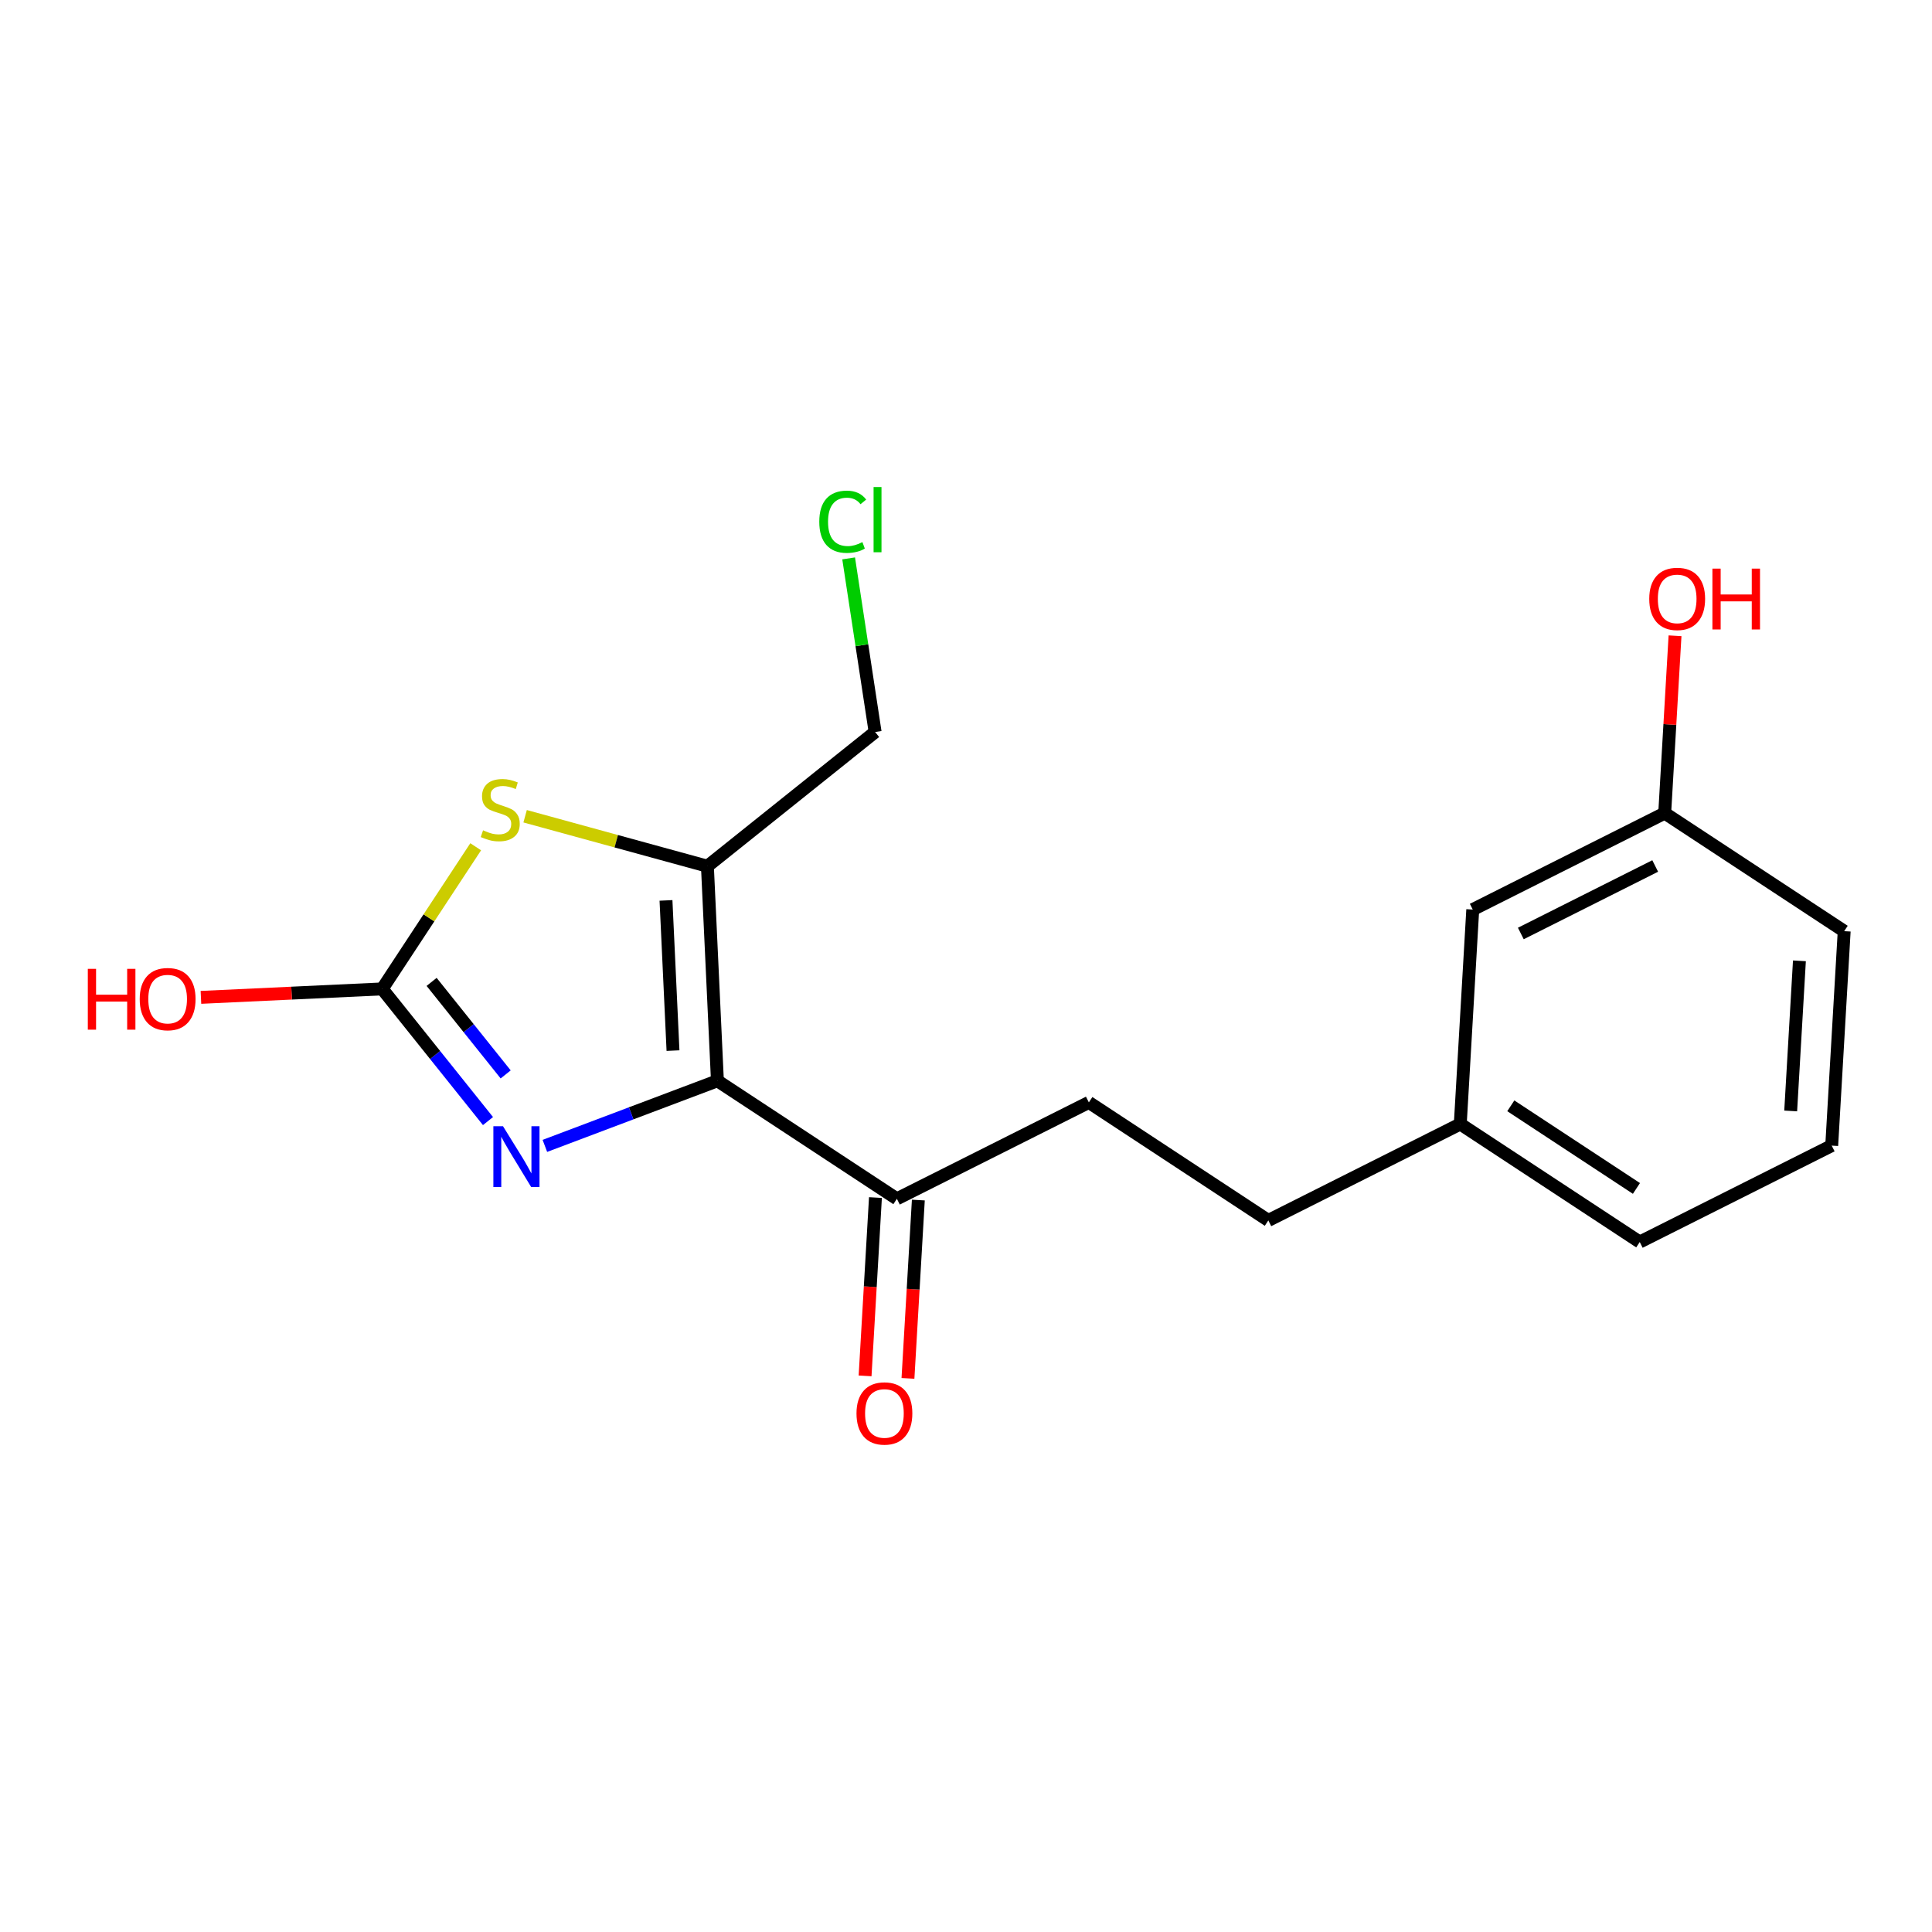 <?xml version='1.0' encoding='iso-8859-1'?>
<svg version='1.1' baseProfile='full'
              xmlns='http://www.w3.org/2000/svg'
                      xmlns:rdkit='http://www.rdkit.org/xml'
                      xmlns:xlink='http://www.w3.org/1999/xlink'
                  xml:space='preserve'
width='300px' height='300px' viewBox='0 0 300 300'>
<!-- END OF HEADER -->
<rect style='opacity:1.0;fill:#FFFFFF;stroke:none' width='300' height='300' x='0' y='0'> </rect>
<rect style='opacity:1.0;fill:#FFFFFF;stroke:none' width='300' height='300' x='0' y='0'> </rect>
<path class='bond-0 atom-0 atom-1' d='M 140.988,214.034 L 141.794,200.19' style='fill:none;fill-rule:evenodd;stroke:#FF0000;stroke-width:2.0px;stroke-linecap:butt;stroke-linejoin:miter;stroke-opacity:1' />
<path class='bond-0 atom-0 atom-1' d='M 141.794,200.19 L 142.599,186.345' style='fill:none;fill-rule:evenodd;stroke:#000000;stroke-width:2.0px;stroke-linecap:butt;stroke-linejoin:miter;stroke-opacity:1' />
<path class='bond-0 atom-0 atom-1' d='M 134.329,213.646 L 135.134,199.802' style='fill:none;fill-rule:evenodd;stroke:#FF0000;stroke-width:2.0px;stroke-linecap:butt;stroke-linejoin:miter;stroke-opacity:1' />
<path class='bond-0 atom-0 atom-1' d='M 135.134,199.802 L 135.939,185.958' style='fill:none;fill-rule:evenodd;stroke:#000000;stroke-width:2.0px;stroke-linecap:butt;stroke-linejoin:miter;stroke-opacity:1' />
<path class='bond-1 atom-1 atom-2' d='M 139.269,186.152 L 169.076,171.18' style='fill:none;fill-rule:evenodd;stroke:#000000;stroke-width:2.0px;stroke-linecap:butt;stroke-linejoin:miter;stroke-opacity:1' />
<path class='bond-10 atom-1 atom-11' d='M 139.269,186.152 L 111.4,167.824' style='fill:none;fill-rule:evenodd;stroke:#000000;stroke-width:2.0px;stroke-linecap:butt;stroke-linejoin:miter;stroke-opacity:1' />
<path class='bond-2 atom-2 atom-3' d='M 169.076,171.18 L 196.945,189.507' style='fill:none;fill-rule:evenodd;stroke:#000000;stroke-width:2.0px;stroke-linecap:butt;stroke-linejoin:miter;stroke-opacity:1' />
<path class='bond-3 atom-3 atom-4' d='M 196.945,189.507 L 226.751,174.535' style='fill:none;fill-rule:evenodd;stroke:#000000;stroke-width:2.0px;stroke-linecap:butt;stroke-linejoin:miter;stroke-opacity:1' />
<path class='bond-4 atom-4 atom-5' d='M 226.751,174.535 L 254.62,192.862' style='fill:none;fill-rule:evenodd;stroke:#000000;stroke-width:2.0px;stroke-linecap:butt;stroke-linejoin:miter;stroke-opacity:1' />
<path class='bond-4 atom-4 atom-5' d='M 234.597,171.71 L 254.105,184.539' style='fill:none;fill-rule:evenodd;stroke:#000000;stroke-width:2.0px;stroke-linecap:butt;stroke-linejoin:miter;stroke-opacity:1' />
<path class='bond-18 atom-10 atom-4' d='M 228.688,141.236 L 226.751,174.535' style='fill:none;fill-rule:evenodd;stroke:#000000;stroke-width:2.0px;stroke-linecap:butt;stroke-linejoin:miter;stroke-opacity:1' />
<path class='bond-5 atom-5 atom-6' d='M 254.62,192.862 L 284.427,177.89' style='fill:none;fill-rule:evenodd;stroke:#000000;stroke-width:2.0px;stroke-linecap:butt;stroke-linejoin:miter;stroke-opacity:1' />
<path class='bond-6 atom-6 atom-7' d='M 284.427,177.89 L 286.364,144.591' style='fill:none;fill-rule:evenodd;stroke:#000000;stroke-width:2.0px;stroke-linecap:butt;stroke-linejoin:miter;stroke-opacity:1' />
<path class='bond-6 atom-6 atom-7' d='M 278.057,172.508 L 279.413,149.198' style='fill:none;fill-rule:evenodd;stroke:#000000;stroke-width:2.0px;stroke-linecap:butt;stroke-linejoin:miter;stroke-opacity:1' />
<path class='bond-7 atom-7 atom-8' d='M 286.364,144.591 L 258.494,126.264' style='fill:none;fill-rule:evenodd;stroke:#000000;stroke-width:2.0px;stroke-linecap:butt;stroke-linejoin:miter;stroke-opacity:1' />
<path class='bond-8 atom-8 atom-9' d='M 258.494,126.264 L 259.296,112.493' style='fill:none;fill-rule:evenodd;stroke:#000000;stroke-width:2.0px;stroke-linecap:butt;stroke-linejoin:miter;stroke-opacity:1' />
<path class='bond-8 atom-8 atom-9' d='M 259.296,112.493 L 260.097,98.722' style='fill:none;fill-rule:evenodd;stroke:#FF0000;stroke-width:2.0px;stroke-linecap:butt;stroke-linejoin:miter;stroke-opacity:1' />
<path class='bond-9 atom-8 atom-10' d='M 258.494,126.264 L 228.688,141.236' style='fill:none;fill-rule:evenodd;stroke:#000000;stroke-width:2.0px;stroke-linecap:butt;stroke-linejoin:miter;stroke-opacity:1' />
<path class='bond-9 atom-8 atom-10' d='M 257.018,134.471 L 236.153,144.951' style='fill:none;fill-rule:evenodd;stroke:#000000;stroke-width:2.0px;stroke-linecap:butt;stroke-linejoin:miter;stroke-opacity:1' />
<path class='bond-11 atom-11 atom-12' d='M 111.4,167.824 L 98.004,172.879' style='fill:none;fill-rule:evenodd;stroke:#000000;stroke-width:2.0px;stroke-linecap:butt;stroke-linejoin:miter;stroke-opacity:1' />
<path class='bond-11 atom-11 atom-12' d='M 98.004,172.879 L 84.608,177.933' style='fill:none;fill-rule:evenodd;stroke:#0000FF;stroke-width:2.0px;stroke-linecap:butt;stroke-linejoin:miter;stroke-opacity:1' />
<path class='bond-19 atom-16 atom-11' d='M 109.846,134.505 L 111.4,167.824' style='fill:none;fill-rule:evenodd;stroke:#000000;stroke-width:2.0px;stroke-linecap:butt;stroke-linejoin:miter;stroke-opacity:1' />
<path class='bond-19 atom-16 atom-11' d='M 103.415,139.814 L 104.503,163.137' style='fill:none;fill-rule:evenodd;stroke:#000000;stroke-width:2.0px;stroke-linecap:butt;stroke-linejoin:miter;stroke-opacity:1' />
<path class='bond-12 atom-12 atom-13' d='M 75.776,174.081 L 67.563,163.819' style='fill:none;fill-rule:evenodd;stroke:#0000FF;stroke-width:2.0px;stroke-linecap:butt;stroke-linejoin:miter;stroke-opacity:1' />
<path class='bond-12 atom-12 atom-13' d='M 67.563,163.819 L 59.35,153.557' style='fill:none;fill-rule:evenodd;stroke:#000000;stroke-width:2.0px;stroke-linecap:butt;stroke-linejoin:miter;stroke-opacity:1' />
<path class='bond-12 atom-12 atom-13' d='M 78.52,166.834 L 72.771,159.65' style='fill:none;fill-rule:evenodd;stroke:#0000FF;stroke-width:2.0px;stroke-linecap:butt;stroke-linejoin:miter;stroke-opacity:1' />
<path class='bond-12 atom-12 atom-13' d='M 72.771,159.65 L 67.022,152.467' style='fill:none;fill-rule:evenodd;stroke:#000000;stroke-width:2.0px;stroke-linecap:butt;stroke-linejoin:miter;stroke-opacity:1' />
<path class='bond-13 atom-13 atom-14' d='M 59.35,153.557 L 45.276,154.213' style='fill:none;fill-rule:evenodd;stroke:#000000;stroke-width:2.0px;stroke-linecap:butt;stroke-linejoin:miter;stroke-opacity:1' />
<path class='bond-13 atom-13 atom-14' d='M 45.276,154.213 L 31.201,154.87' style='fill:none;fill-rule:evenodd;stroke:#FF0000;stroke-width:2.0px;stroke-linecap:butt;stroke-linejoin:miter;stroke-opacity:1' />
<path class='bond-14 atom-13 atom-15' d='M 59.35,153.557 L 66.608,142.521' style='fill:none;fill-rule:evenodd;stroke:#000000;stroke-width:2.0px;stroke-linecap:butt;stroke-linejoin:miter;stroke-opacity:1' />
<path class='bond-14 atom-13 atom-15' d='M 66.608,142.521 L 73.865,131.485' style='fill:none;fill-rule:evenodd;stroke:#CCCC00;stroke-width:2.0px;stroke-linecap:butt;stroke-linejoin:miter;stroke-opacity:1' />
<path class='bond-15 atom-15 atom-16' d='M 81.54,126.746 L 95.693,130.626' style='fill:none;fill-rule:evenodd;stroke:#CCCC00;stroke-width:2.0px;stroke-linecap:butt;stroke-linejoin:miter;stroke-opacity:1' />
<path class='bond-15 atom-15 atom-16' d='M 95.693,130.626 L 109.846,134.505' style='fill:none;fill-rule:evenodd;stroke:#000000;stroke-width:2.0px;stroke-linecap:butt;stroke-linejoin:miter;stroke-opacity:1' />
<path class='bond-16 atom-16 atom-17' d='M 109.846,134.505 L 135.888,113.664' style='fill:none;fill-rule:evenodd;stroke:#000000;stroke-width:2.0px;stroke-linecap:butt;stroke-linejoin:miter;stroke-opacity:1' />
<path class='bond-17 atom-17 atom-18' d='M 135.888,113.664 L 133.833,100.185' style='fill:none;fill-rule:evenodd;stroke:#000000;stroke-width:2.0px;stroke-linecap:butt;stroke-linejoin:miter;stroke-opacity:1' />
<path class='bond-17 atom-17 atom-18' d='M 133.833,100.185 L 131.777,86.707' style='fill:none;fill-rule:evenodd;stroke:#00CC00;stroke-width:2.0px;stroke-linecap:butt;stroke-linejoin:miter;stroke-opacity:1' />
<path  class='atom-0' d='M 132.996 219.477
Q 132.996 217.209, 134.117 215.942
Q 135.237 214.674, 137.332 214.674
Q 139.427 214.674, 140.548 215.942
Q 141.668 217.209, 141.668 219.477
Q 141.668 221.772, 140.534 223.08
Q 139.4 224.374, 137.332 224.374
Q 135.251 224.374, 134.117 223.08
Q 132.996 221.785, 132.996 219.477
M 137.332 223.306
Q 138.773 223.306, 139.547 222.346
Q 140.334 221.372, 140.334 219.477
Q 140.334 217.623, 139.547 216.689
Q 138.773 215.741, 137.332 215.741
Q 135.891 215.741, 135.104 216.675
Q 134.33 217.609, 134.33 219.477
Q 134.33 221.385, 135.104 222.346
Q 135.891 223.306, 137.332 223.306
' fill='#FF0000'/>
<path  class='atom-9' d='M 256.095 92.992
Q 256.095 90.724, 257.216 89.456
Q 258.337 88.189, 260.432 88.189
Q 262.526 88.189, 263.647 89.456
Q 264.768 90.724, 264.768 92.992
Q 264.768 95.287, 263.634 96.594
Q 262.5 97.888, 260.432 97.888
Q 258.35 97.888, 257.216 96.594
Q 256.095 95.3, 256.095 92.992
M 260.432 96.821
Q 261.873 96.821, 262.646 95.86
Q 263.434 94.886, 263.434 92.992
Q 263.434 91.137, 262.646 90.203
Q 261.873 89.256, 260.432 89.256
Q 258.991 89.256, 258.203 90.19
Q 257.43 91.124, 257.43 92.992
Q 257.43 94.9, 258.203 95.86
Q 258.991 96.821, 260.432 96.821
' fill='#FF0000'/>
<path  class='atom-9' d='M 265.902 88.295
L 267.183 88.295
L 267.183 92.311
L 272.013 92.311
L 272.013 88.295
L 273.293 88.295
L 273.293 97.742
L 272.013 97.742
L 272.013 93.379
L 267.183 93.379
L 267.183 97.742
L 265.902 97.742
L 265.902 88.295
' fill='#FF0000'/>
<path  class='atom-12' d='M 78.104 174.876
L 81.199 179.879
Q 81.506 180.373, 82 181.267
Q 82.493 182.16, 82.52 182.214
L 82.52 174.876
L 83.774 174.876
L 83.774 184.322
L 82.48 184.322
L 79.158 178.852
Q 78.771 178.211, 78.358 177.477
Q 77.957 176.744, 77.837 176.517
L 77.837 184.322
L 76.61 184.322
L 76.61 174.876
L 78.104 174.876
' fill='#0000FF'/>
<path  class='atom-14' d='M 13.636 150.441
L 14.917 150.441
L 14.917 154.457
L 19.747 154.457
L 19.747 150.441
L 21.028 150.441
L 21.028 159.887
L 19.747 159.887
L 19.747 155.524
L 14.917 155.524
L 14.917 159.887
L 13.636 159.887
L 13.636 150.441
' fill='#FF0000'/>
<path  class='atom-14' d='M 21.695 155.137
Q 21.695 152.869, 22.816 151.602
Q 23.936 150.334, 26.031 150.334
Q 28.126 150.334, 29.247 151.602
Q 30.367 152.869, 30.367 155.137
Q 30.367 157.432, 29.233 158.74
Q 28.099 160.034, 26.031 160.034
Q 23.95 160.034, 22.816 158.74
Q 21.695 157.446, 21.695 155.137
M 26.031 158.967
Q 27.472 158.967, 28.246 158.006
Q 29.033 157.032, 29.033 155.137
Q 29.033 153.283, 28.246 152.349
Q 27.472 151.402, 26.031 151.402
Q 24.59 151.402, 23.803 152.336
Q 23.029 153.27, 23.029 155.137
Q 23.029 157.045, 23.803 158.006
Q 24.59 158.967, 26.031 158.967
' fill='#FF0000'/>
<path  class='atom-15' d='M 75.009 128.93
Q 75.116 128.97, 75.556 129.156
Q 75.996 129.343, 76.477 129.463
Q 76.97 129.57, 77.451 129.57
Q 78.344 129.57, 78.865 129.143
Q 79.385 128.703, 79.385 127.942
Q 79.385 127.422, 79.118 127.102
Q 78.865 126.781, 78.465 126.608
Q 78.064 126.435, 77.397 126.234
Q 76.556 125.981, 76.049 125.741
Q 75.556 125.501, 75.196 124.994
Q 74.849 124.487, 74.849 123.633
Q 74.849 122.445, 75.649 121.711
Q 76.463 120.978, 78.064 120.978
Q 79.158 120.978, 80.399 121.498
L 80.092 122.525
Q 78.958 122.058, 78.104 122.058
Q 77.184 122.058, 76.677 122.445
Q 76.17 122.819, 76.183 123.473
Q 76.183 123.98, 76.436 124.286
Q 76.703 124.593, 77.077 124.767
Q 77.464 124.94, 78.104 125.14
Q 78.958 125.407, 79.465 125.674
Q 79.972 125.941, 80.332 126.488
Q 80.706 127.022, 80.706 127.942
Q 80.706 129.25, 79.825 129.957
Q 78.958 130.651, 77.504 130.651
Q 76.663 130.651, 76.023 130.464
Q 75.396 130.29, 74.649 129.984
L 75.009 128.93
' fill='#CCCC00'/>
<path  class='atom-18' d='M 127.217 81.016
Q 127.217 78.668, 128.311 77.441
Q 129.419 76.2, 131.513 76.2
Q 133.461 76.2, 134.502 77.574
L 133.621 78.295
Q 132.861 77.294, 131.513 77.294
Q 130.086 77.294, 129.325 78.255
Q 128.578 79.202, 128.578 81.016
Q 128.578 82.884, 129.352 83.845
Q 130.139 84.806, 131.66 84.806
Q 132.701 84.806, 133.915 84.178
L 134.288 85.179
Q 133.795 85.499, 133.048 85.686
Q 132.3 85.873, 131.473 85.873
Q 129.419 85.873, 128.311 84.619
Q 127.217 83.365, 127.217 81.016
' fill='#00CC00'/>
<path  class='atom-18' d='M 135.649 75.626
L 136.877 75.626
L 136.877 85.753
L 135.649 85.753
L 135.649 75.626
' fill='#00CC00'/>
</svg>
